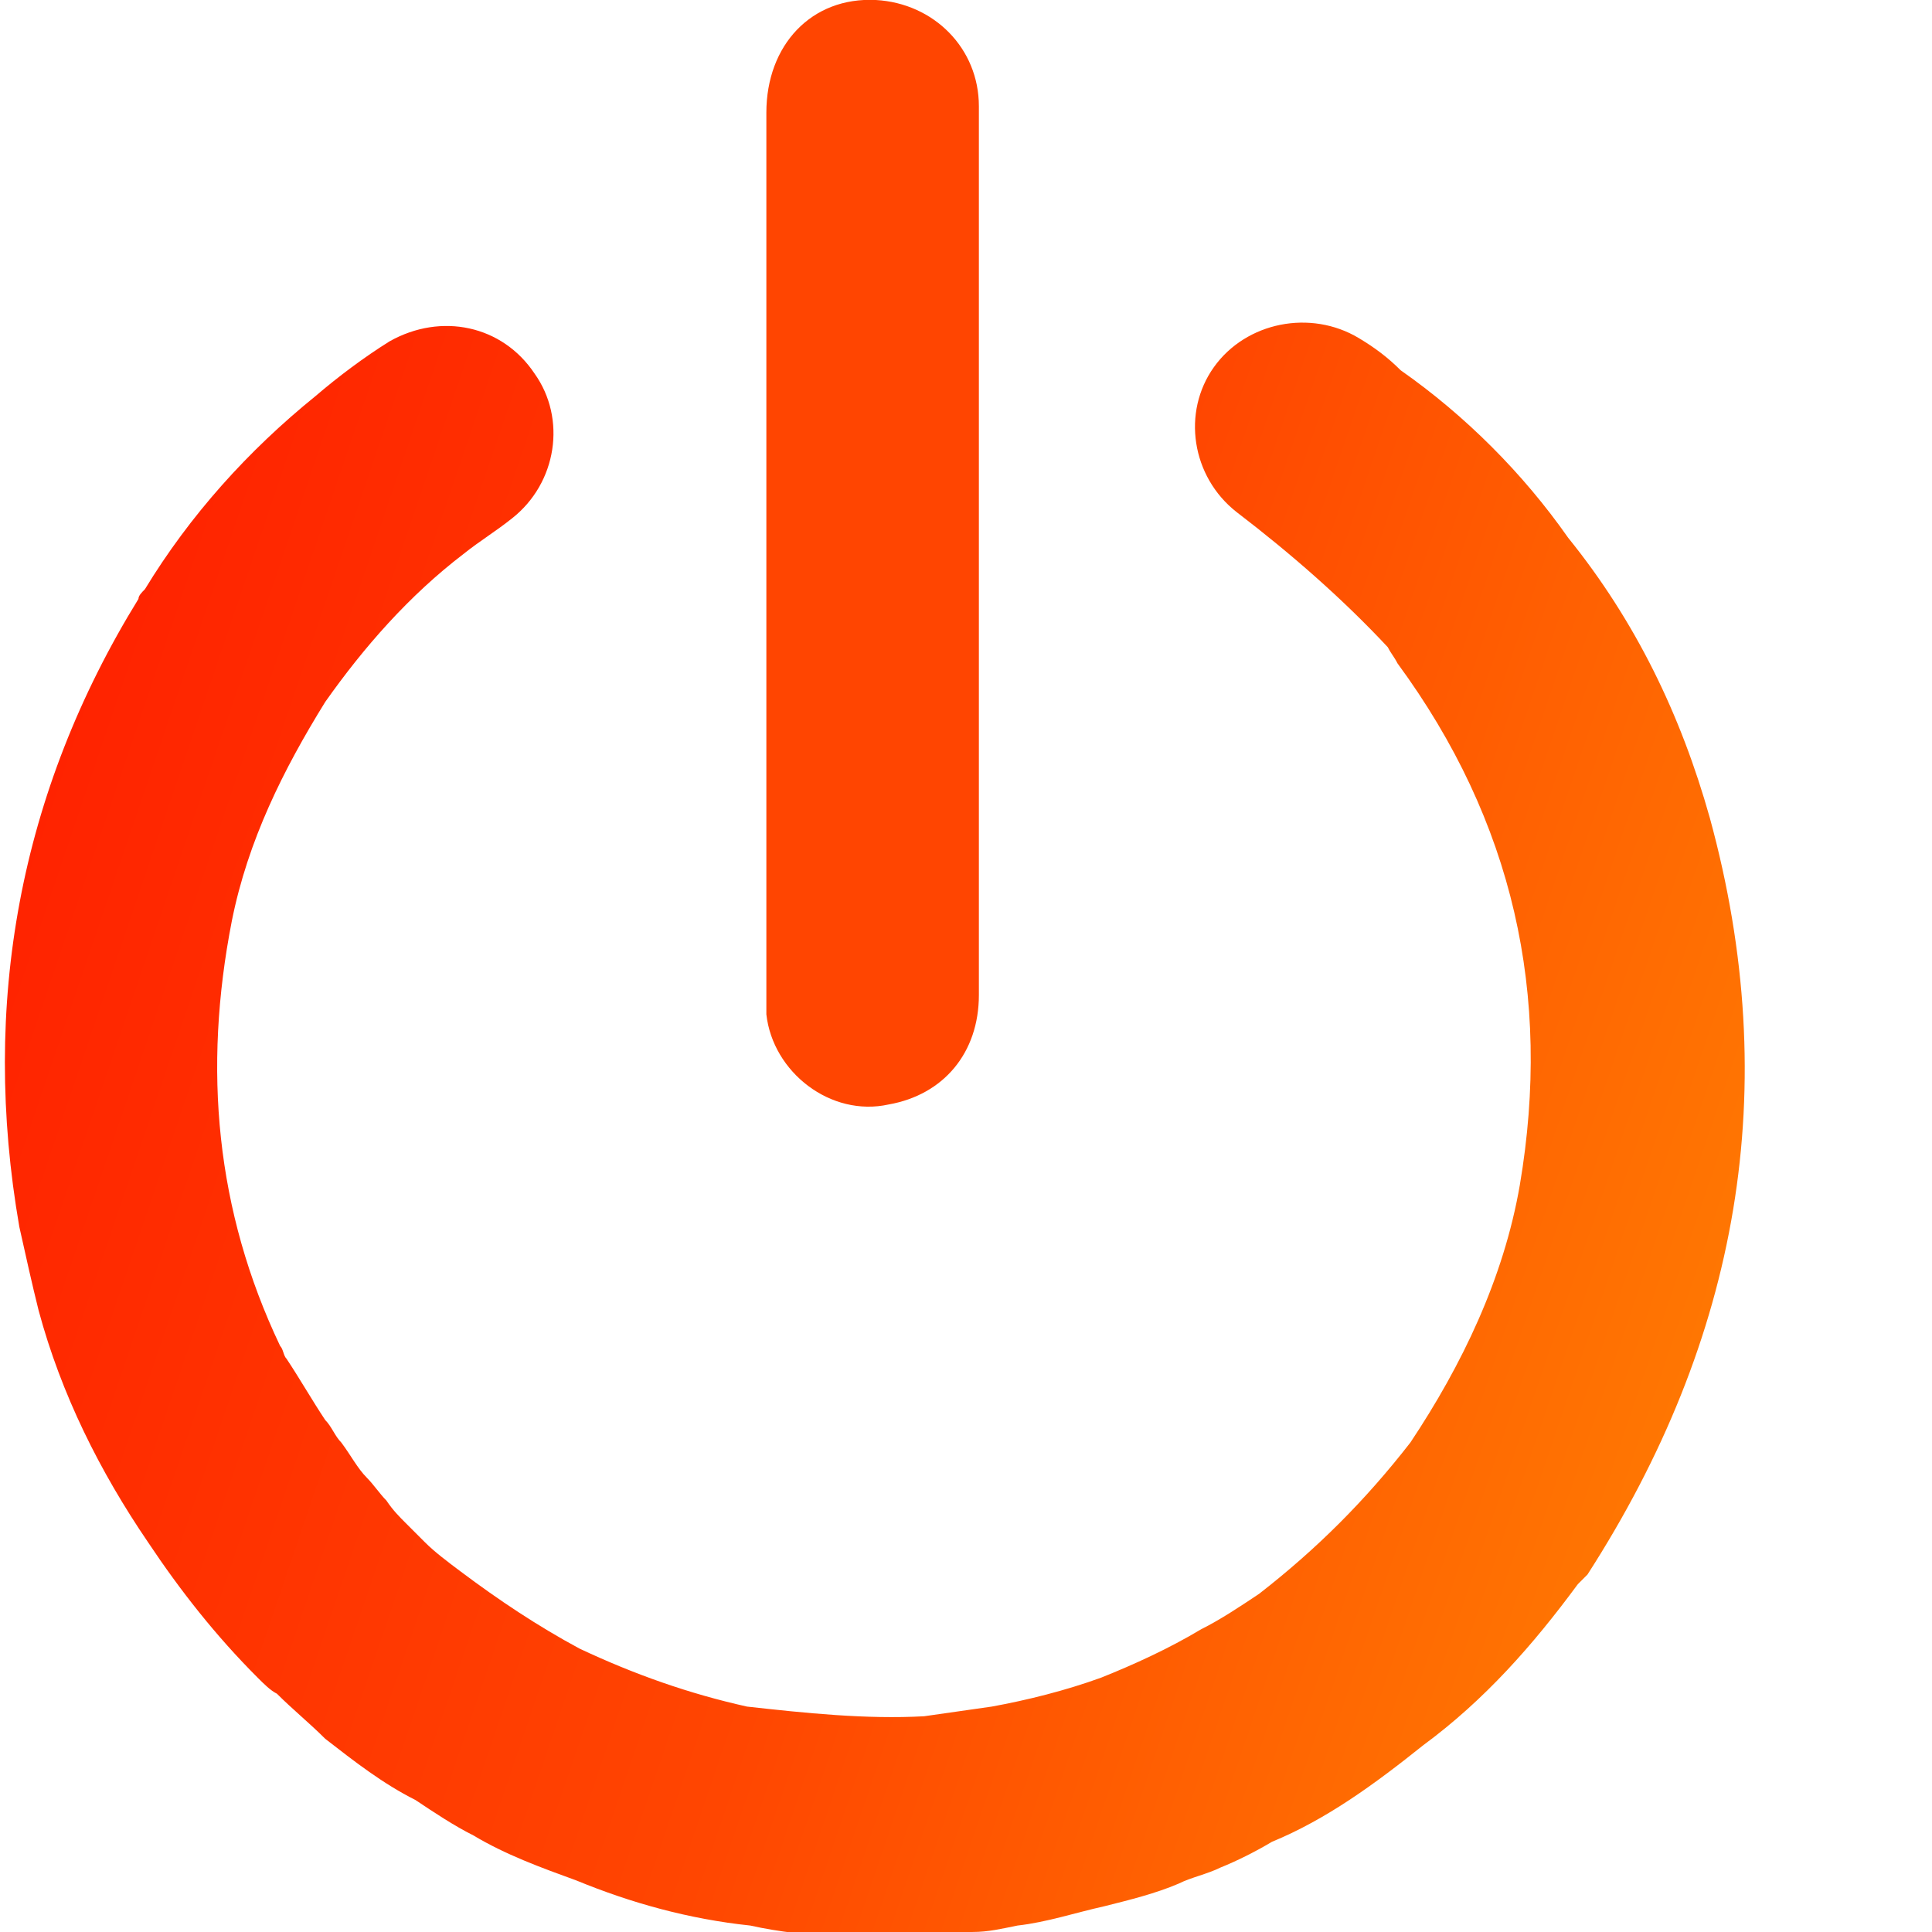<?xml version="1.0" encoding="utf-8"?>
<!-- Generator: Adobe Illustrator 28.2.0, SVG Export Plug-In . SVG Version: 6.00 Build 0)  -->
<svg version="1.1" id="Layer_1" xmlns="http://www.w3.org/2000/svg" xmlns:xlink="http://www.w3.org/1999/xlink" x="0px" y="0px"
	 viewBox="0 0 60 60" style="enable-background:new 0 0 60 60;" xml:space="preserve">
<style type="text/css">
	.st0{clip-path:url(#SVGID_00000084501496143748279170000017762455493037170568_);}
	.st1{fill:#FF4501;}
	.st2{fill:url(#SVGID_00000065056498039303591900000014025607043794039980_);}
</style>
<g>
	<defs>
		<rect id="SVGID_1_" width="60" height="60"/>
	</defs>
	<clipPath id="SVGID_00000007411217414960760010000002099653806236528803_">
		<use xlink:href="#SVGID_1_"  style="overflow:visible;"/>
	</clipPath>
	<g style="clip-path:url(#SVGID_00000007411217414960760010000002099653806236528803_);">
		<path class="st1" d="M23.8,31.5c0.2,1.8,2,3.2,3.8,2.8c1.7-0.3,2.8-1.6,2.8-3.4c0-4.6,0-9.1,0-13.7c0-1.9,0-3.8,0-5.7
			c0-2.7,0-5.5,0-8.2c0-1.8-1.4-3.2-3.2-3.3c-2-0.1-3.4,1.4-3.4,3.5c0,9.1,0,18.2,0,27.3C23.8,31,23.8,31.3,23.8,31.5z"/>
		
			<linearGradient id="SVGID_00000034089117792826372940000005398230722272086184_" gradientUnits="userSpaceOnUse" x1="1.299" y1="24.619" x2="52.601" y2="42.068">
			<stop  offset="0" style="stop-color:#FF2300"/>
			<stop  offset="0.554" style="stop-color:#FF4601"/>
			<stop  offset="1" style="stop-color:#FF7602"/>
		</linearGradient>
		<path style="fill:url(#SVGID_00000034089117792826372940000005398230722272086184_);" d="M53.1,25.4c-0.9-3.2-2.3-6.1-4.4-8.7
			c-1.4-2-3.2-3.8-5.2-5.2c-0.4-0.4-0.8-0.7-1.3-1c-1.5-0.9-3.5-0.5-4.5,0.9c-1,1.4-0.7,3.4,0.7,4.5c1.7,1.3,3.3,2.7,4.7,4.2
			c0.1,0.2,0.2,0.3,0.3,0.5c3.6,4.9,4.8,10.3,3.8,16.2c-0.5,2.9-1.8,5.6-3.4,8c-1.4,1.8-2.9,3.3-4.7,4.7c-0.6,0.4-1.2,0.8-1.8,1.1
			c-1,0.6-2.1,1.1-3.1,1.5c-1.1,0.4-2.3,0.7-3.4,0.9c-0.7,0.1-1.4,0.2-2.1,0.3c-1.8,0.1-3.7-0.1-5.5-0.3c-1.8-0.4-3.5-1-5.2-1.8
			c-1.3-0.7-2.5-1.5-3.7-2.4c-0.4-0.3-0.8-0.6-1.1-0.9c-0.2-0.2-0.4-0.4-0.6-0.6c-0.2-0.2-0.4-0.4-0.6-0.7c-0.2-0.2-0.4-0.5-0.6-0.7
			c-0.3-0.3-0.5-0.7-0.8-1.1c-0.2-0.2-0.3-0.5-0.5-0.7c-0.4-0.6-0.8-1.3-1.2-1.9c-0.1-0.1-0.1-0.3-0.2-0.4c-2-4.2-2.4-8.6-1.5-13.2
			c0.5-2.5,1.6-4.7,2.9-6.8c1.2-1.7,2.6-3.3,4.3-4.6c0.5-0.4,1-0.7,1.5-1.1c1.4-1.1,1.7-3.1,0.7-4.5c-1-1.5-2.9-1.9-4.5-1
			c-0.8,0.5-1.6,1.1-2.3,1.7c-2.1,1.7-3.9,3.7-5.3,6c-0.1,0.1-0.2,0.2-0.2,0.3c-3.7,6-4.9,12.6-3.7,19.5c0.2,0.9,0.4,1.8,0.6,2.6
			c0.7,2.6,1.9,5,3.4,7.2c1,1.5,2.1,2.9,3.4,4.2c0.2,0.2,0.4,0.4,0.6,0.5c0.5,0.5,1,0.9,1.5,1.4c0.9,0.7,1.8,1.4,2.8,1.9
			c0,0,0,0,0,0c0,0,0,0,0,0c0,0,0,0,0,0c0,0,0,0,0,0c0.6,0.4,1.2,0.8,1.8,1.1c1,0.6,2.1,1,3.2,1.4c1.7,0.7,3.5,1.2,5.4,1.4
			c1.8,0.4,3.7,0.4,5.5,0.3c0.5,0,0.9,0,1.4-0.1c0.5,0,0.9-0.1,1.4-0.2c0.9-0.1,1.8-0.4,2.7-0.6c0.8-0.2,1.6-0.4,2.3-0.7
			c0.4-0.2,0.9-0.3,1.3-0.5c0.5-0.2,1.1-0.5,1.6-0.8c1.7-0.7,3.2-1.8,4.7-3c1.9-1.4,3.4-3.1,4.8-5c0.1-0.1,0.2-0.2,0.3-0.3
			C54,41.6,55.4,33.8,53.1,25.4z"/>
	</g>
</g>
</svg>
